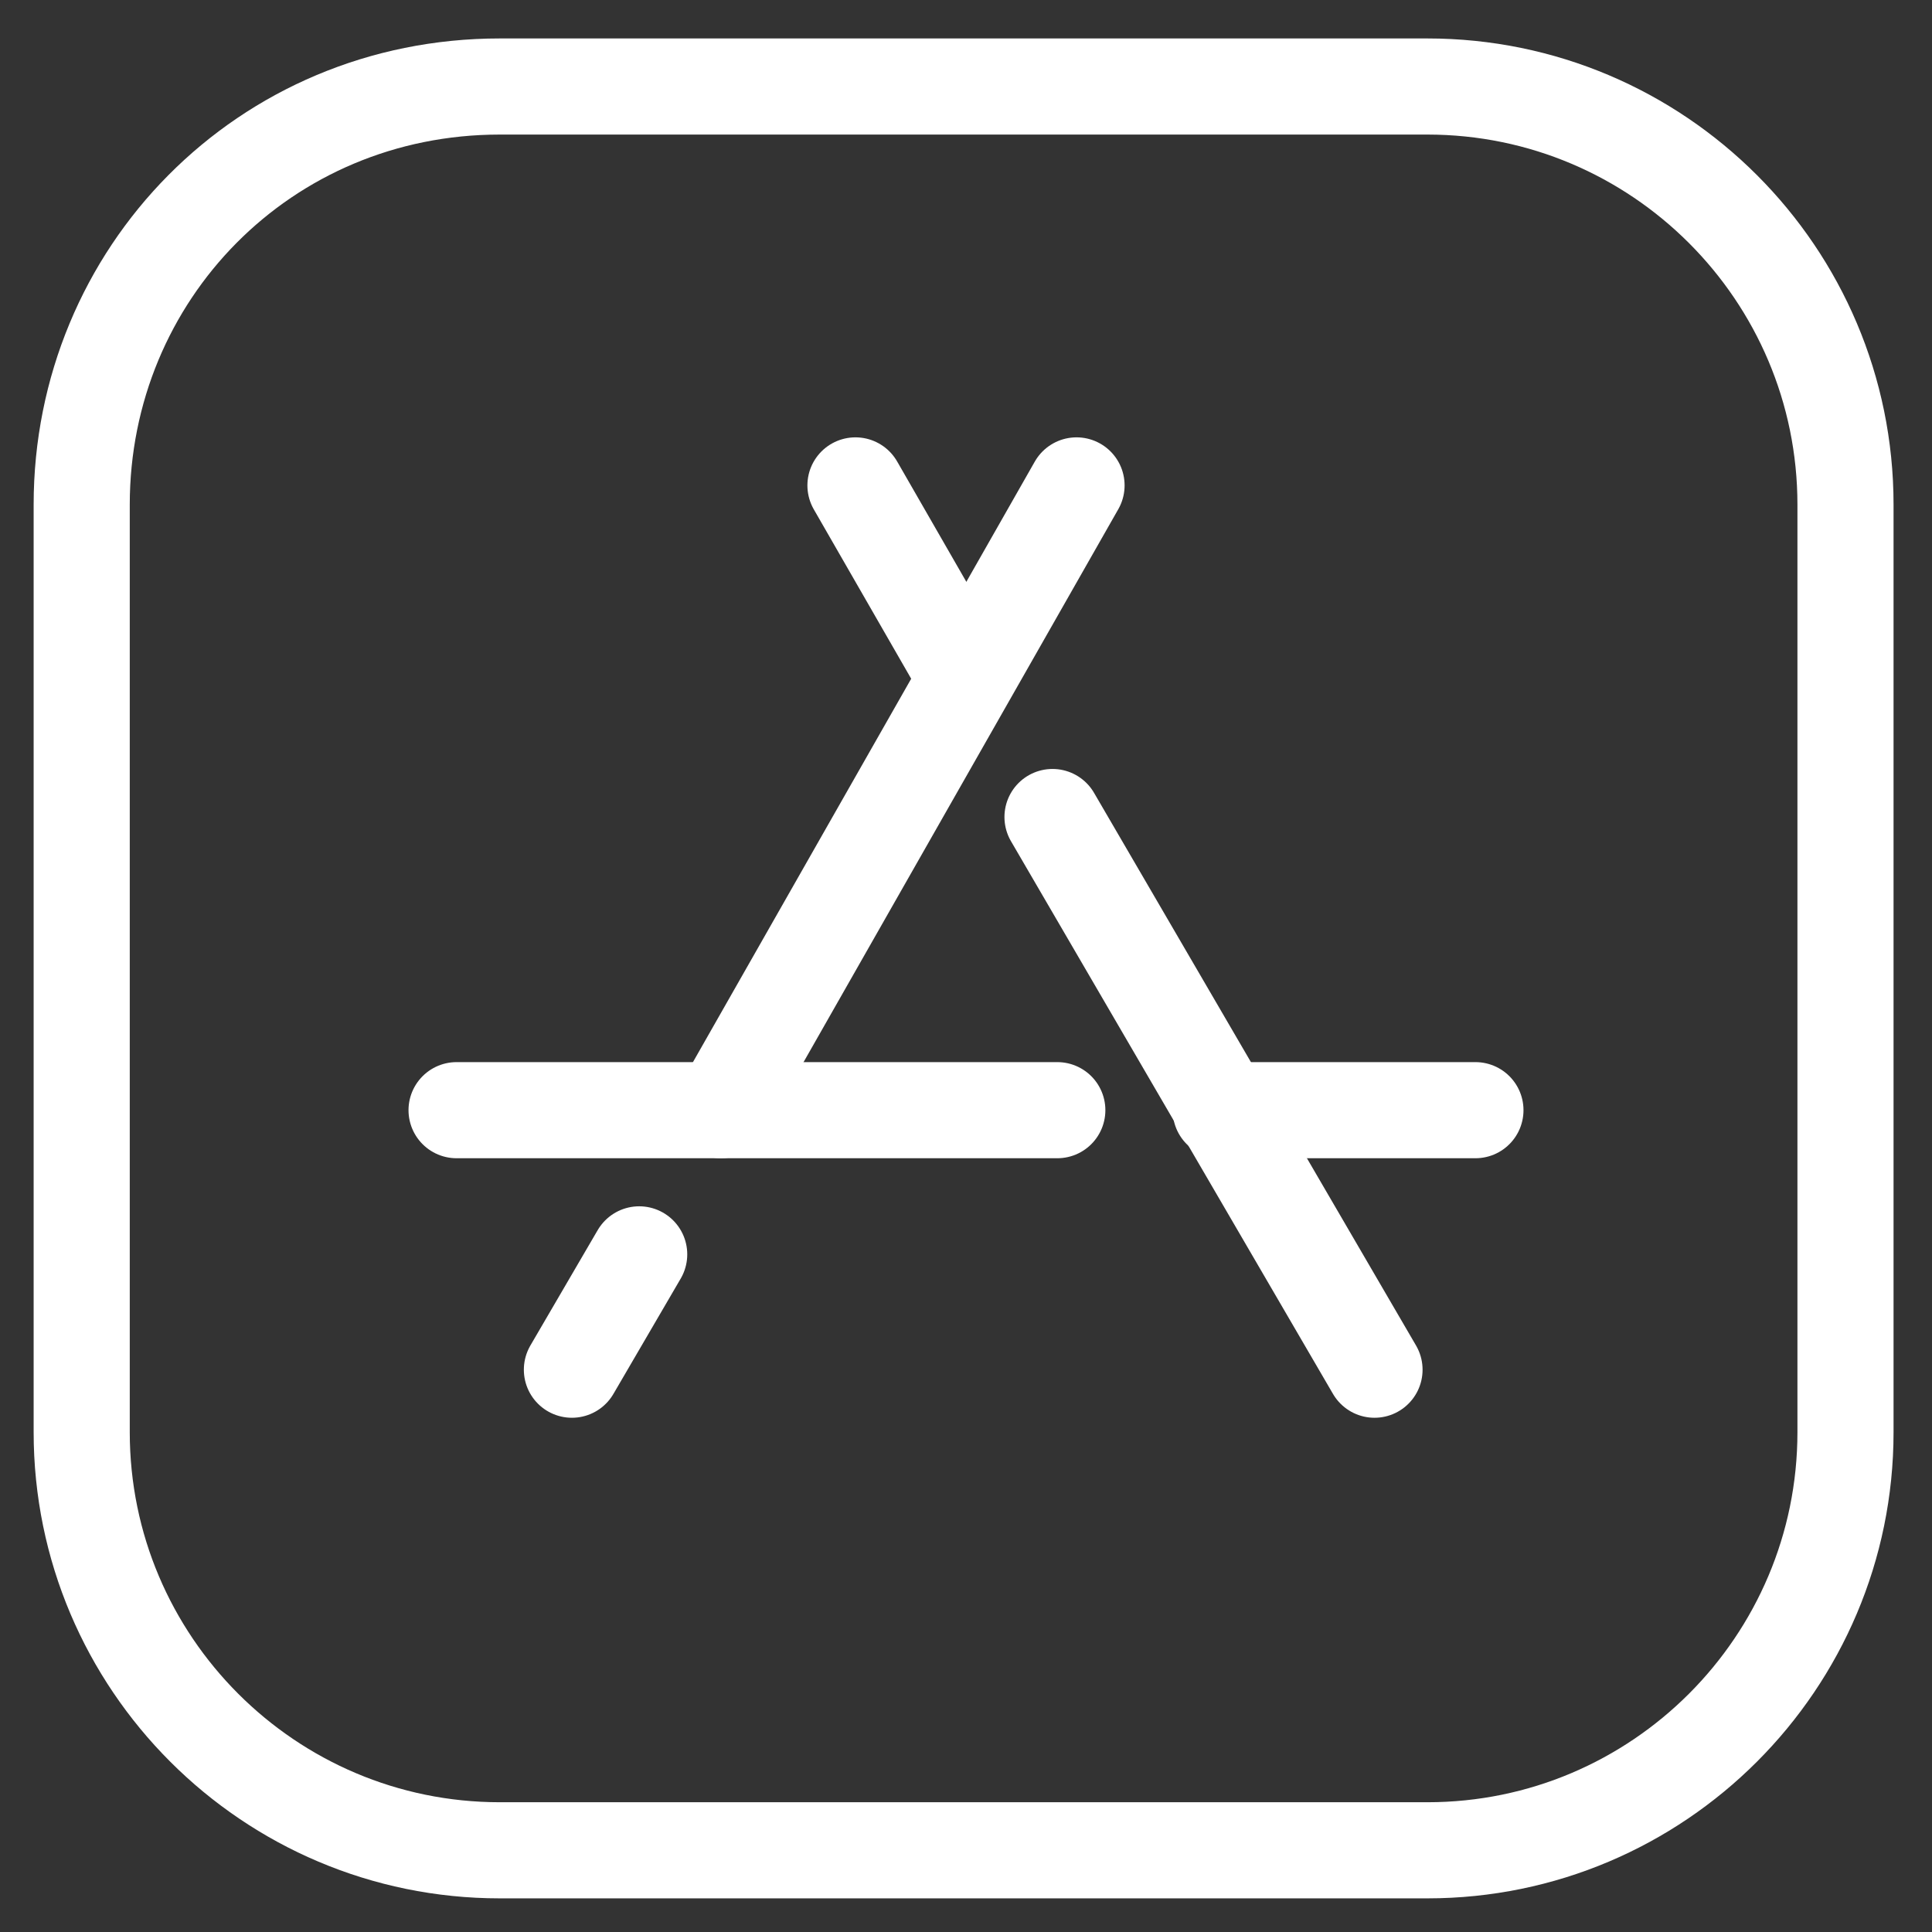 <?xml version="1.0" encoding="UTF-8"?>
<svg id="Layer_1" xmlns="http://www.w3.org/2000/svg" version="1.1" viewBox="0 0 40.2 40.2">
  <rect x="0" y="0" width="40.2" height="40.2" fill="#333333" stroke="none"/>
  <!-- Generator: Adobe Illustrator 29.0.0, SVG Export Plug-In . SVG Version: 2.1.0 Build 186)  -->
  <defs>
    <style>
      .st0 {
        fill: none;
        stroke: #fff;
        stroke-linecap: round;
        stroke-linejoin: round;
        stroke-width: 2px;
      }
    </style>
  </defs>
  <path class="st0" d="M13.3,26.1l-1.4,2.4"/>
  <path class="st0" d="M22.4,10.1l-7.4,13"/>
  <path class="st0" d="M21.9,17l6.7,11.5"/>
  <path class="st0" d="M17.8,10.1l2.3,4"/>
  <path class="st0" d="M9.5,23.1h12.5"/>
  <path class="st0" d="M30.7,23.1h-5.3"/>
  <path class="st0" d="M29.7,1.8H10.4C5.5,1.8,1.7,5.7,1.7,10.5v19.3c0,4.8,3.9,8.7,8.7,8.7h19.3c4.8,0,8.7-3.9,8.7-8.7V10.5c0-4.8-3.9-8.7-8.7-8.7Z"/>
</svg>